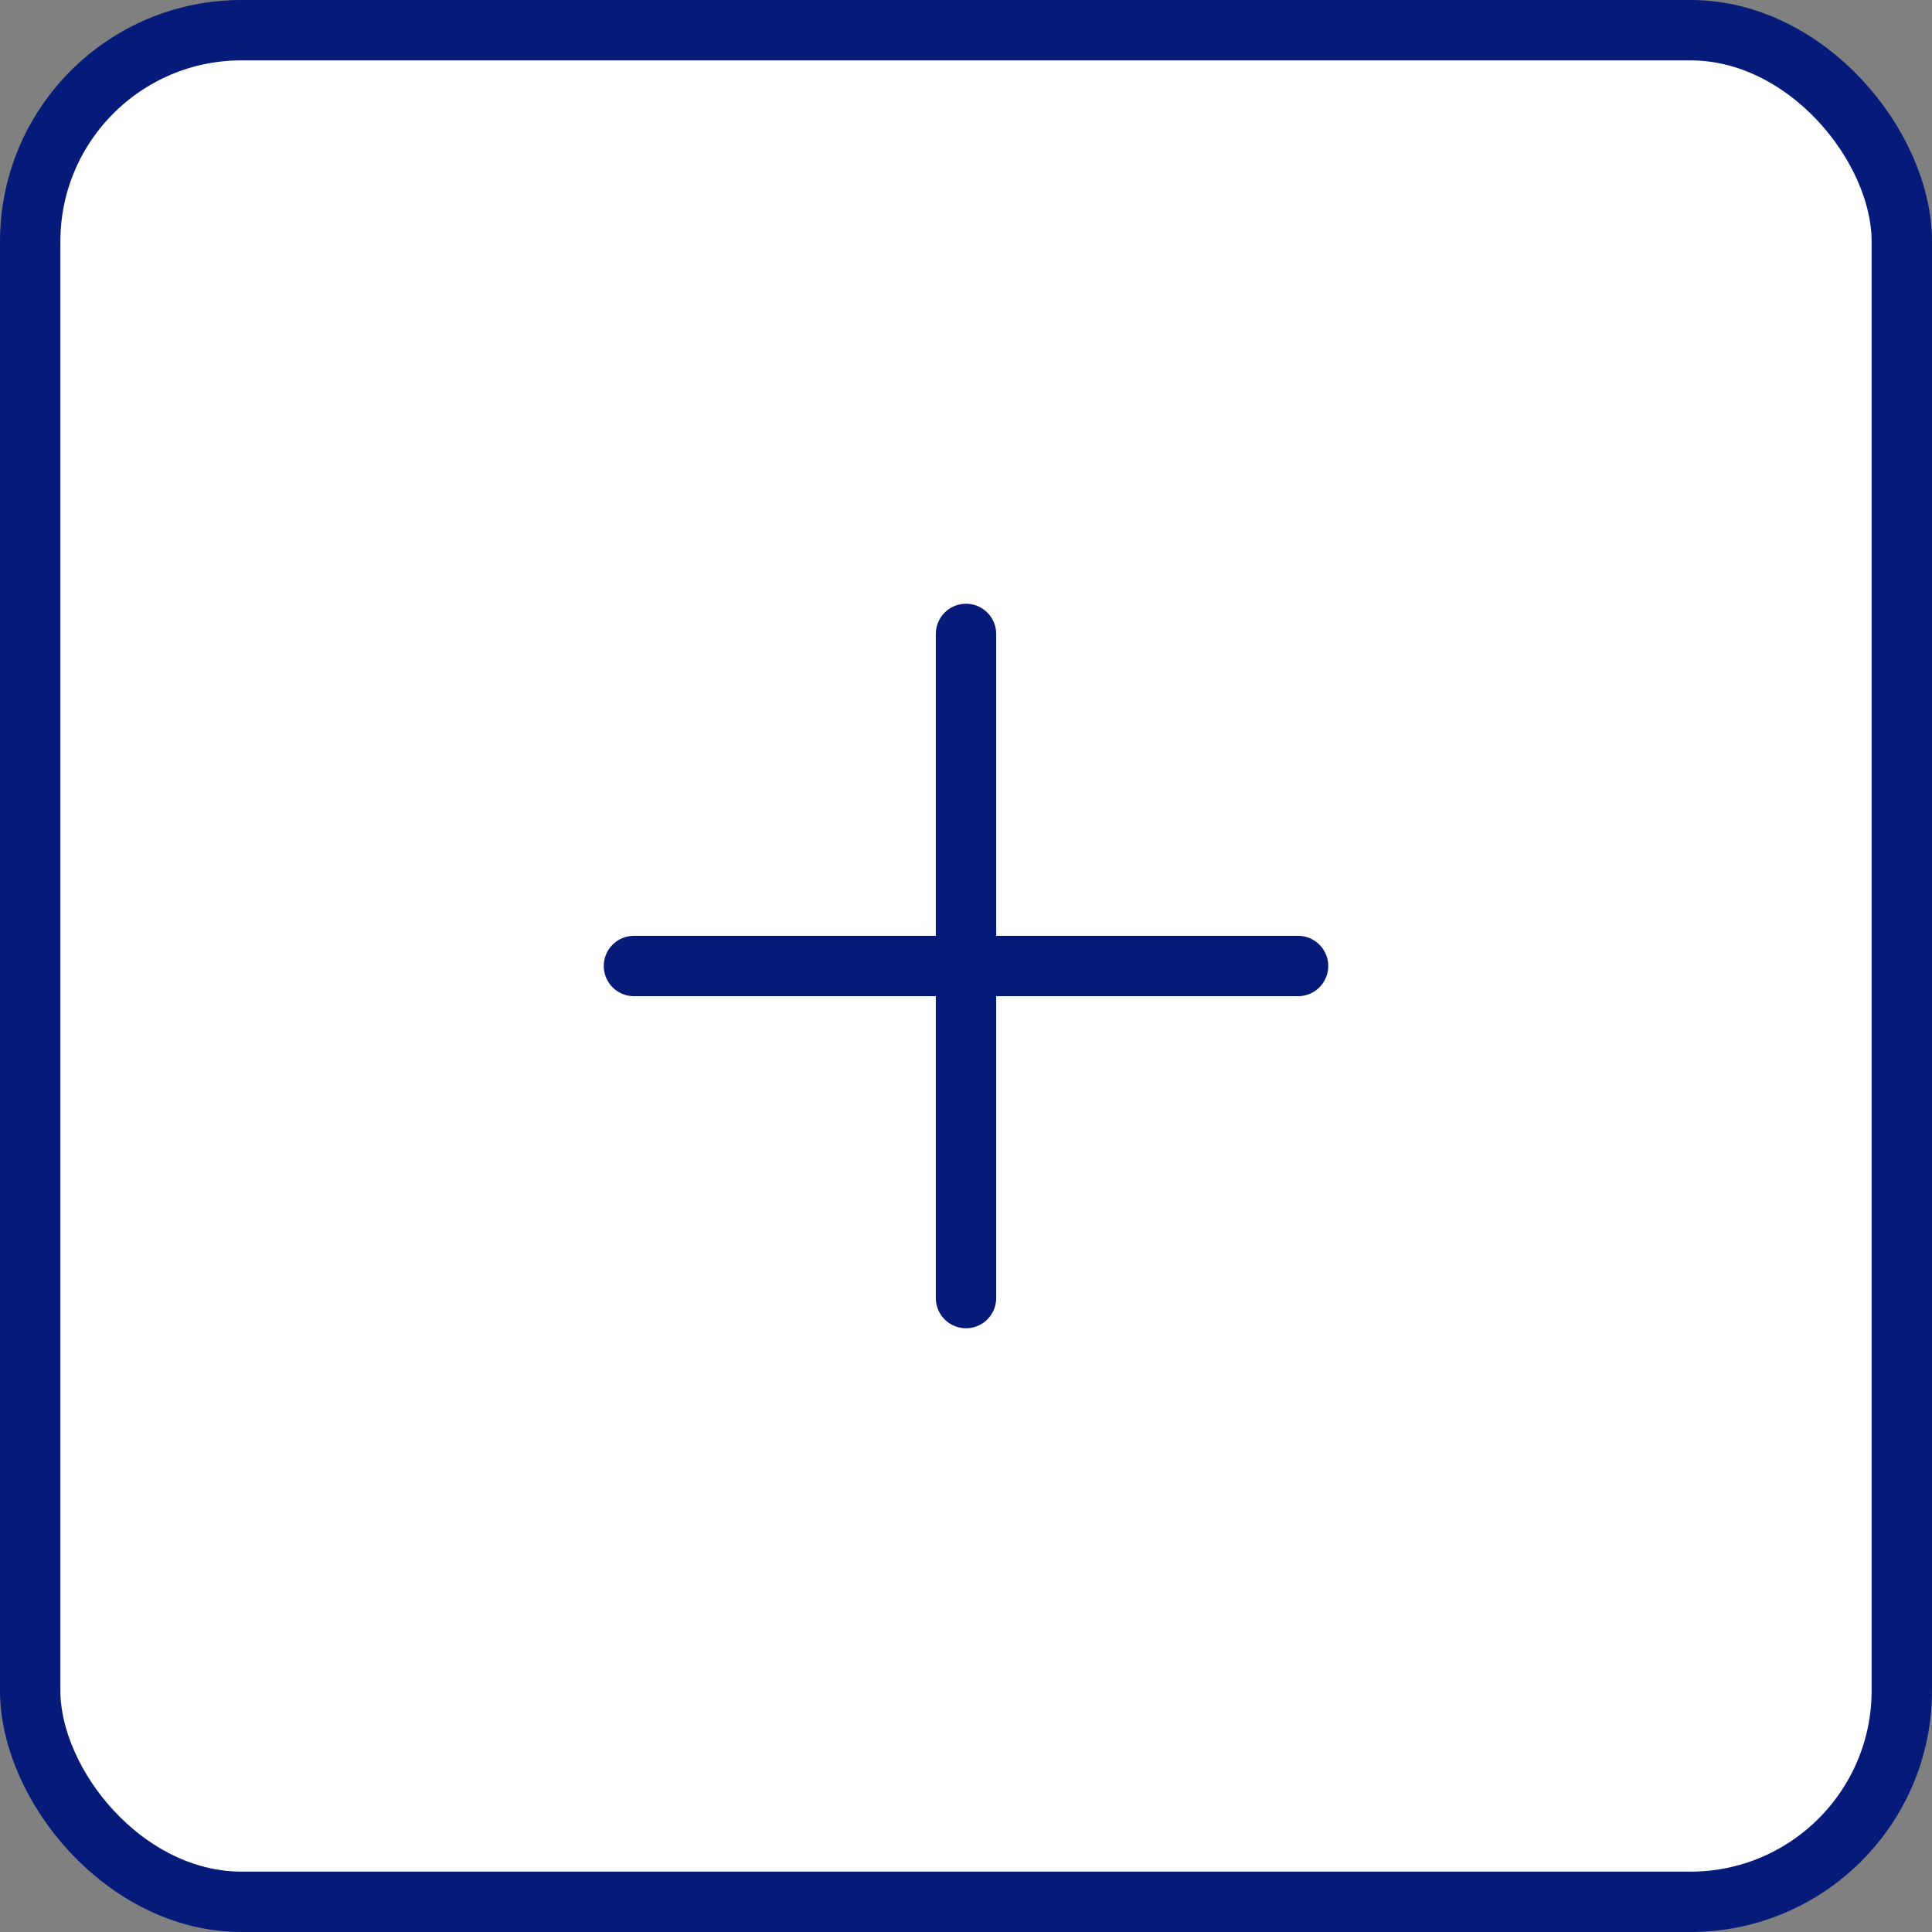 <svg width="64" height="64" viewBox="0 0 64 64" fill="none" xmlns="http://www.w3.org/2000/svg">
<rect x="0" y="0" width="64" height="64" fill="#808080" stroke="none"/>
<rect x="1" y="1" width="62" height="62" rx="7" fill="white"/>
<line x1="32" y1="21" x2="32" y2="43" stroke="#061B79" stroke-width="2" stroke-linecap="round"/>
<line x1="21" y1="32" x2="43" y2="32" stroke="#061B79" stroke-width="2" stroke-linecap="round"/>
<rect x="1" y="1" width="62" height="62" rx="7" stroke="#061B79" stroke-width="2"/>
</svg>
